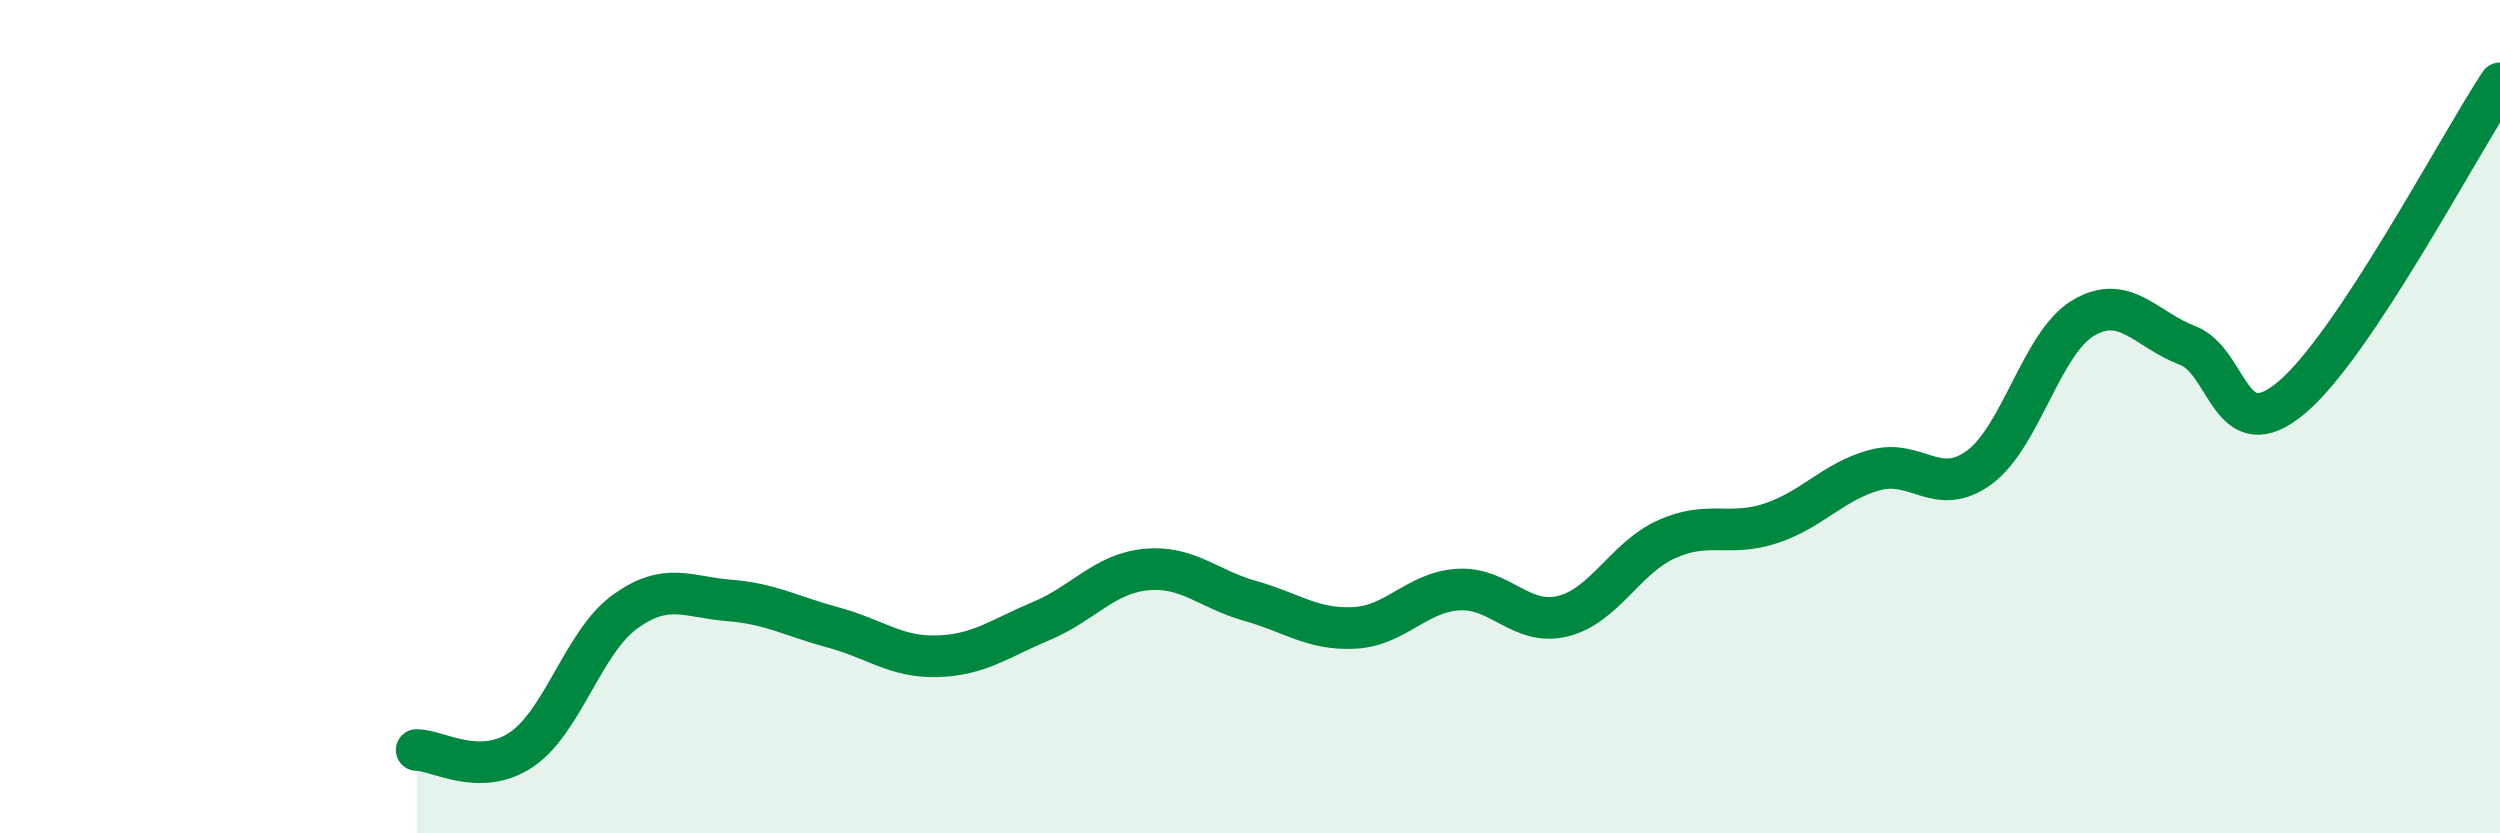 
    <svg width="60" height="20" viewBox="0 0 60 20" xmlns="http://www.w3.org/2000/svg">
      <path
        d="M 10,18 C 10.5,18 11.5,18.66 12.5,18 C 13.5,17.34 14,15.4 15,14.68 C 16,13.96 16.5,14.33 17.5,14.41 C 18.5,14.49 19,14.79 20,15.06 C 21,15.33 21.5,15.78 22.5,15.75 C 23.5,15.72 24,15.32 25,14.9 C 26,14.48 26.5,13.77 27.5,13.67 C 28.5,13.57 29,14.14 30,14.42 C 31,14.7 31.5,15.12 32.5,15.07 C 33.5,15.02 34,14.21 35,14.15 C 36,14.09 36.5,15.03 37.5,14.79 C 38.5,14.55 39,13.39 40,12.94 C 41,12.49 41.5,12.89 42.5,12.56 C 43.5,12.23 44,11.55 45,11.28 C 46,11.01 46.5,11.95 47.5,11.22 C 48.5,10.49 49,8.22 50,7.63 C 51,7.04 51.5,7.91 52.5,8.29 C 53.5,8.67 53.5,10.8 55,9.54 C 56.5,8.28 59,3.51 60,2L60 20L10 20Z"
        fill="#008740"
        opacity="0.1"
        stroke-linecap="round"
        stroke-linejoin="round"
      />
      <path
        d="M 10,18 C 10.5,18 11.5,18.66 12.5,18 C 13.5,17.34 14,15.4 15,14.68 C 16,13.96 16.5,14.33 17.5,14.41 C 18.5,14.49 19,14.79 20,15.06 C 21,15.33 21.5,15.78 22.5,15.75 C 23.5,15.72 24,15.32 25,14.9 C 26,14.48 26.5,13.77 27.5,13.67 C 28.5,13.57 29,14.14 30,14.42 C 31,14.7 31.5,15.12 32.5,15.07 C 33.5,15.02 34,14.21 35,14.15 C 36,14.09 36.5,15.03 37.5,14.79 C 38.5,14.55 39,13.39 40,12.94 C 41,12.49 41.5,12.89 42.5,12.56 C 43.5,12.23 44,11.55 45,11.28 C 46,11.01 46.5,11.95 47.5,11.22 C 48.5,10.49 49,8.22 50,7.63 C 51,7.04 51.5,7.91 52.5,8.29 C 53.5,8.67 53.5,10.8 55,9.54 C 56.5,8.28 59,3.51 60,2"
        stroke="#008740"
        stroke-width="1"
        fill="none"
        stroke-linecap="round"
        stroke-linejoin="round"
      />
    </svg>
  